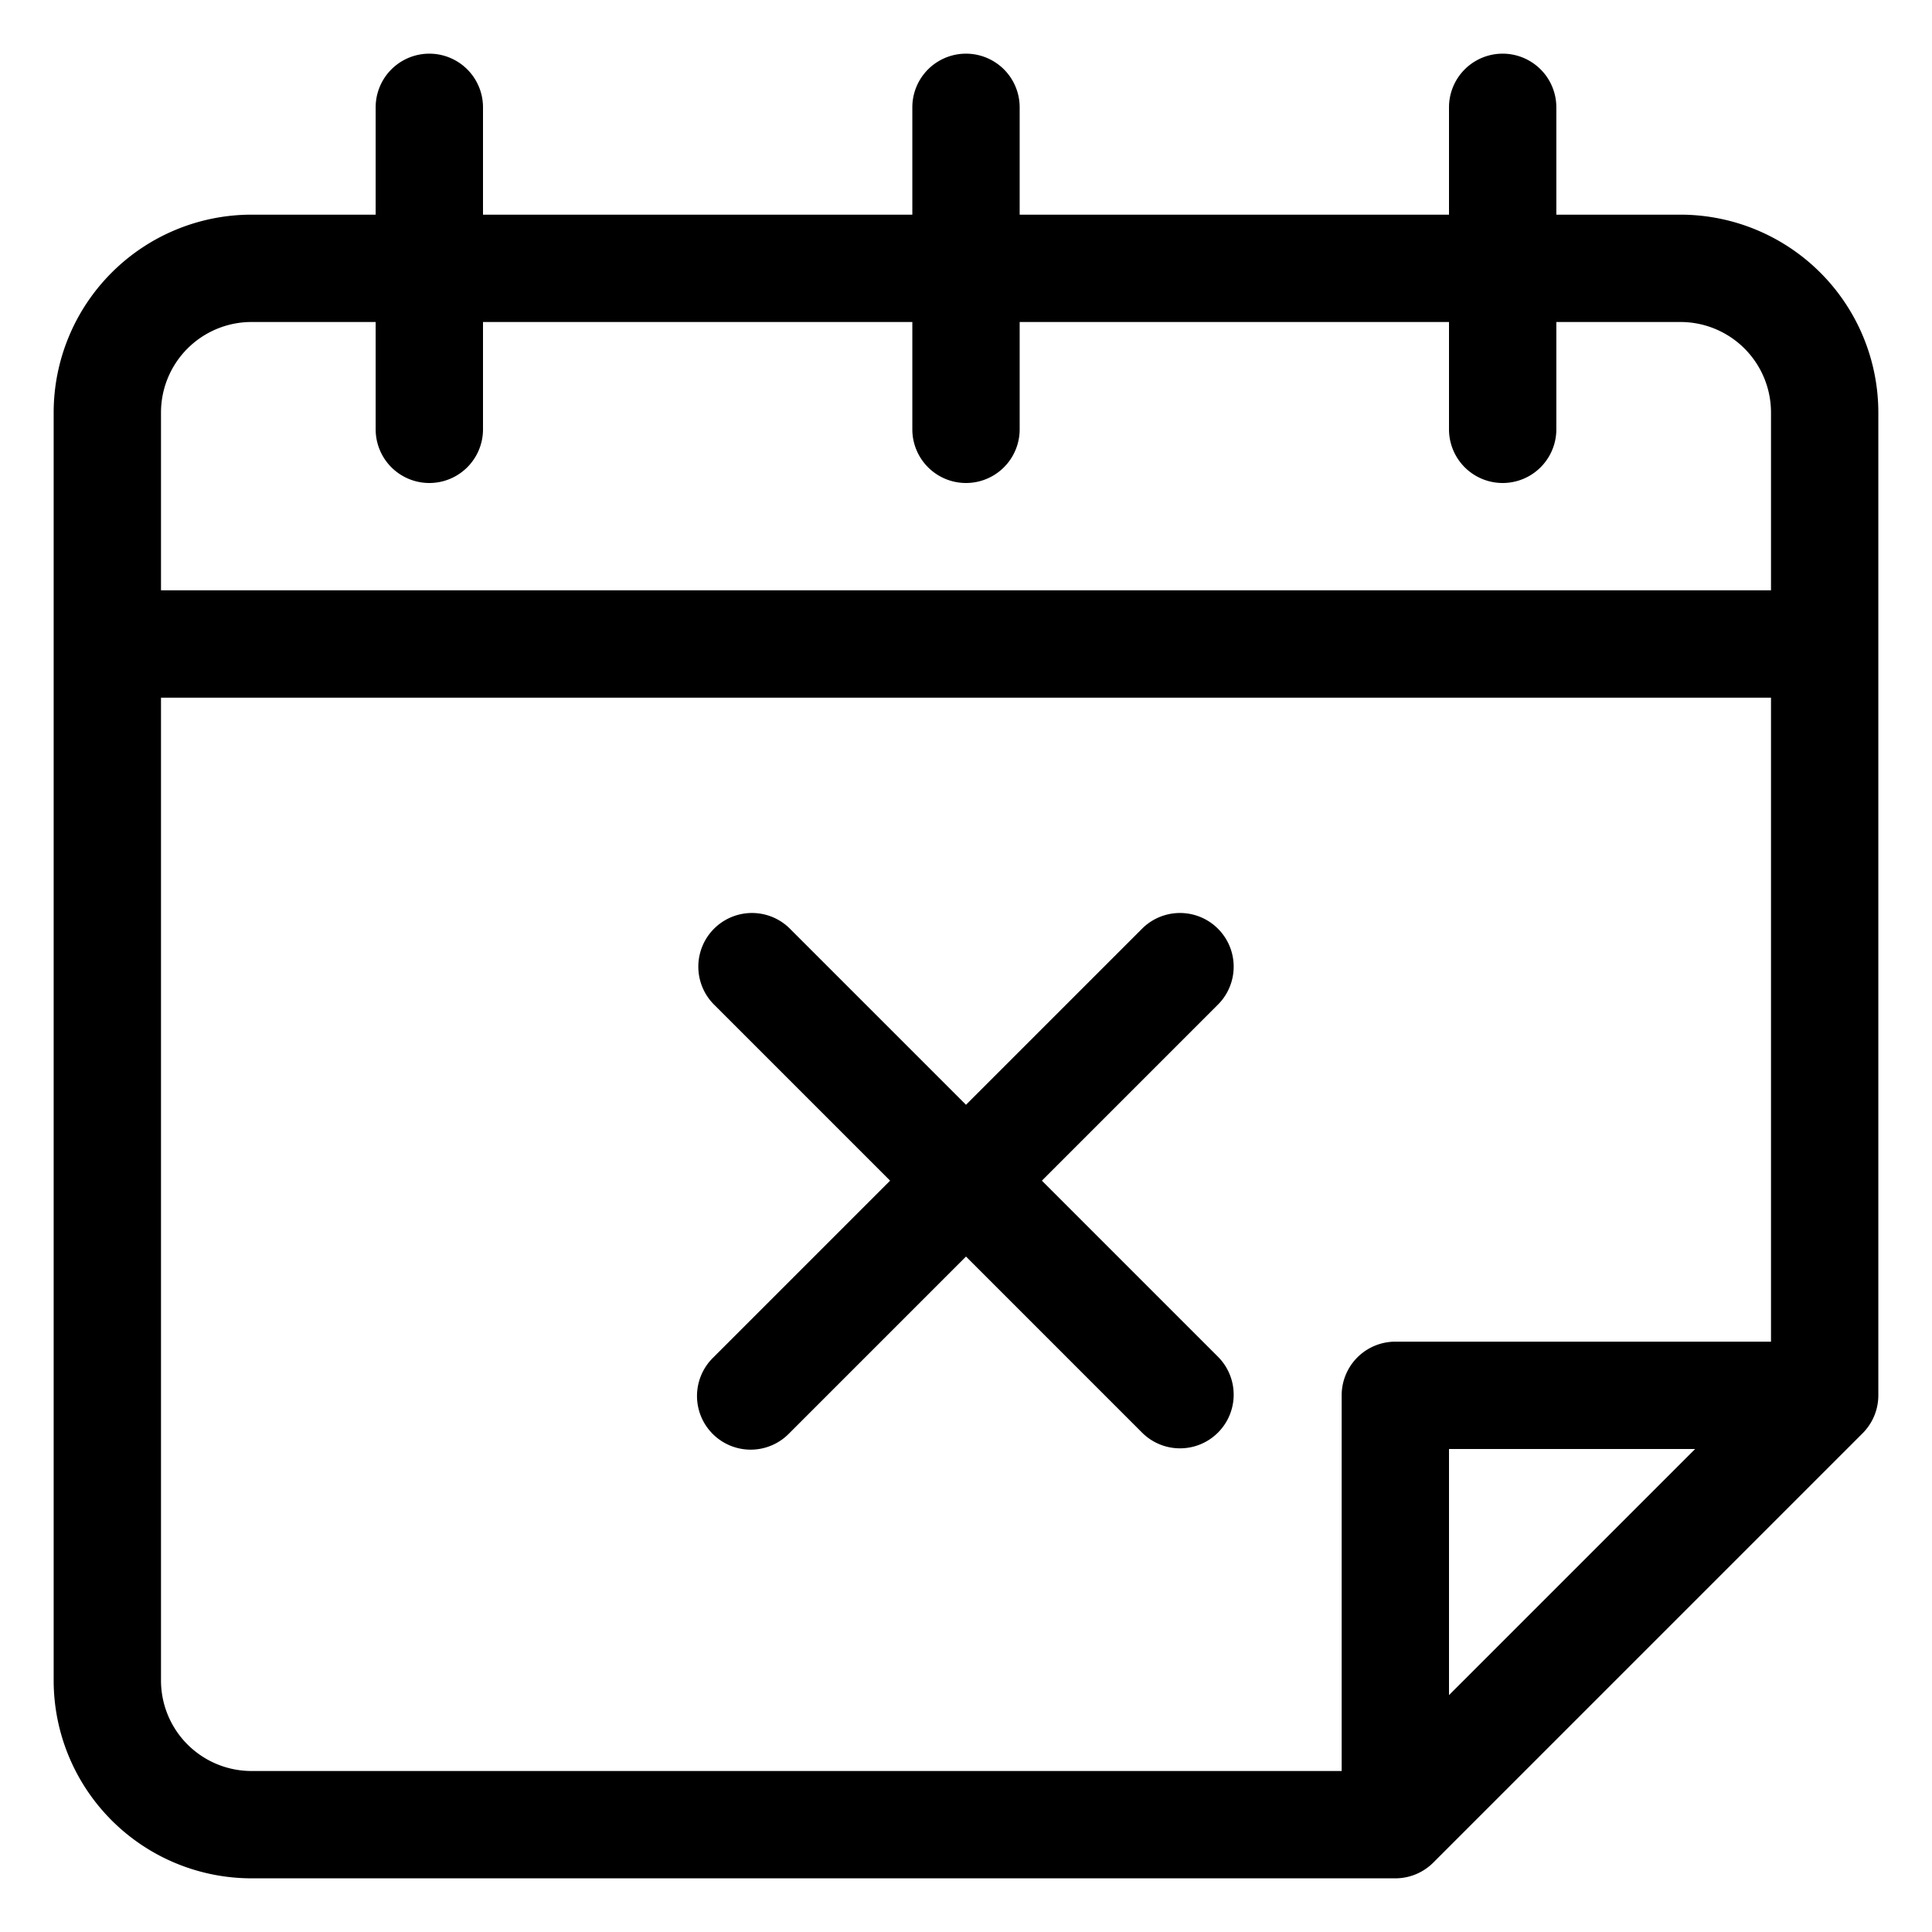 <?xml version="1.0" encoding="UTF-8" standalone="no"?><!-- icon666.com - MILLIONS OF FREE VECTOR ICONS --><svg width="1024" height="1024" xmlns="http://www.w3.org/2000/svg" viewBox="0 0 36 36"><g id="Layer_2" data-name="Layer 2"><path d="M31.314,4H29V2a1,1,0,0,0-2,0V4H19V2a1,1,0,0,0-2,0V4H9V2A1,1,0,0,0,7,2V4H4.686A3.689,3.689,0,0,0,1,7.686V31.314A3.689,3.689,0,0,0,4.686,35H26a1,1,0,0,0,.707-.293l8-8A1,1,0,0,0,35,26V7.686A3.689,3.689,0,0,0,31.314,4ZM4.686,6H7V8A1,1,0,0,0,9,8V6h8V8a1,1,0,0,0,2,0V6h8V8a1,1,0,0,0,2,0V6h2.314A1.687,1.687,0,0,1,33,7.686V11H3V7.686A1.687,1.687,0,0,1,4.686,6ZM3,31.314V13H33V25H26a1,1,0,0,0-1,1v7H4.686A1.687,1.687,0,0,1,3,31.314ZM31.586,27,27,31.586V27Z"/><path d="M19.414,22l3.293-3.293a1,1,0,0,0-1.414-1.414L18,20.586l-3.293-3.293a1,1,0,0,0-1.414,1.414L16.586,22l-3.293,3.293a1,1,0,1,0,1.414,1.414L18,23.414l3.293,3.293a1,1,0,0,0,1.414-1.414Z"/></g></svg>